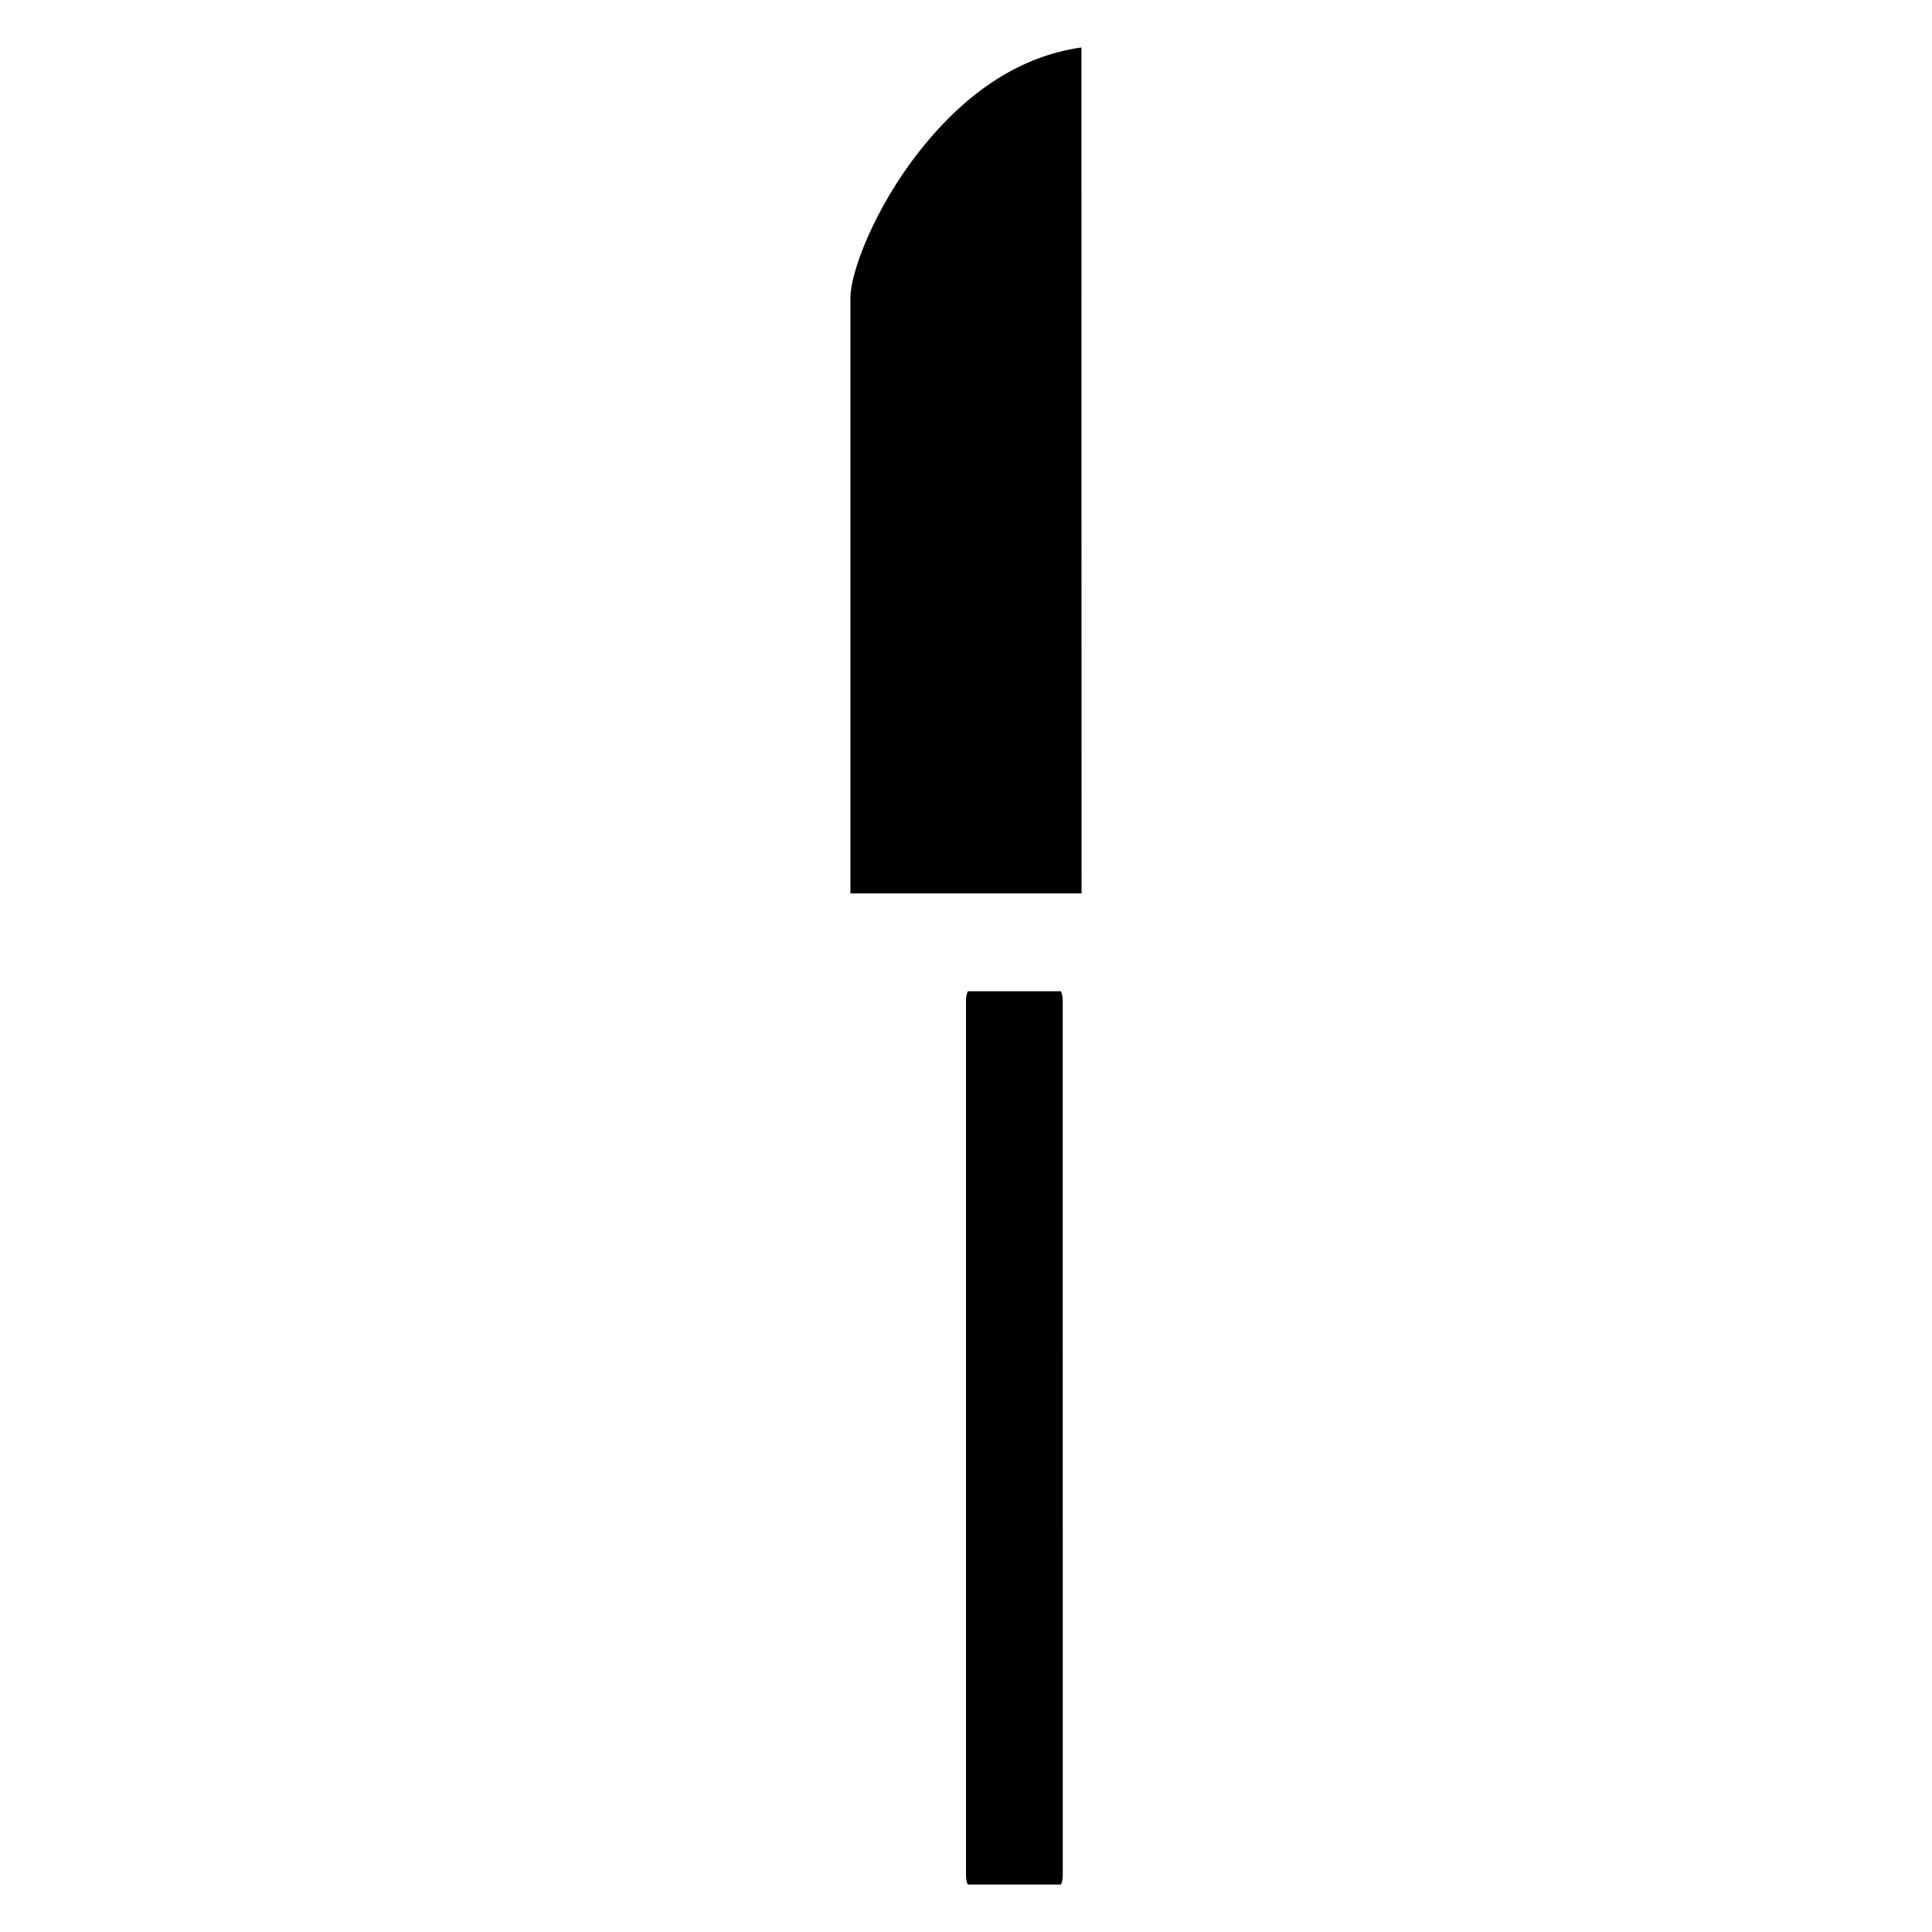 <?xml version="1.0" encoding="UTF-8"?>
<!-- Uploaded to: SVG Repo, www.svgrepo.com, Generator: SVG Repo Mixer Tools -->
<svg fill="#000000" width="800px" height="800px" version="1.1" viewBox="144 144 512 512" xmlns="http://www.w3.org/2000/svg">
 <g>
  <path d="m400.51 406.69c-0.234 0.445-0.512 1.281-0.512 2.406v231.93c0 1.199 0.277 1.996 0.484 2.402h24.668c0.207-0.402 0.492-1.199 0.492-2.402l-0.004-231.93c-0.012-1.199-0.289-1.988-0.492-2.402z"/>
  <path d="m430.59 156.58c-15.805 2.211-30.199 11.402-42.812 27.336-12.047 15.199-18.43 32.375-18.41 38.93v157.92h61.254z"/>
 </g>
</svg>